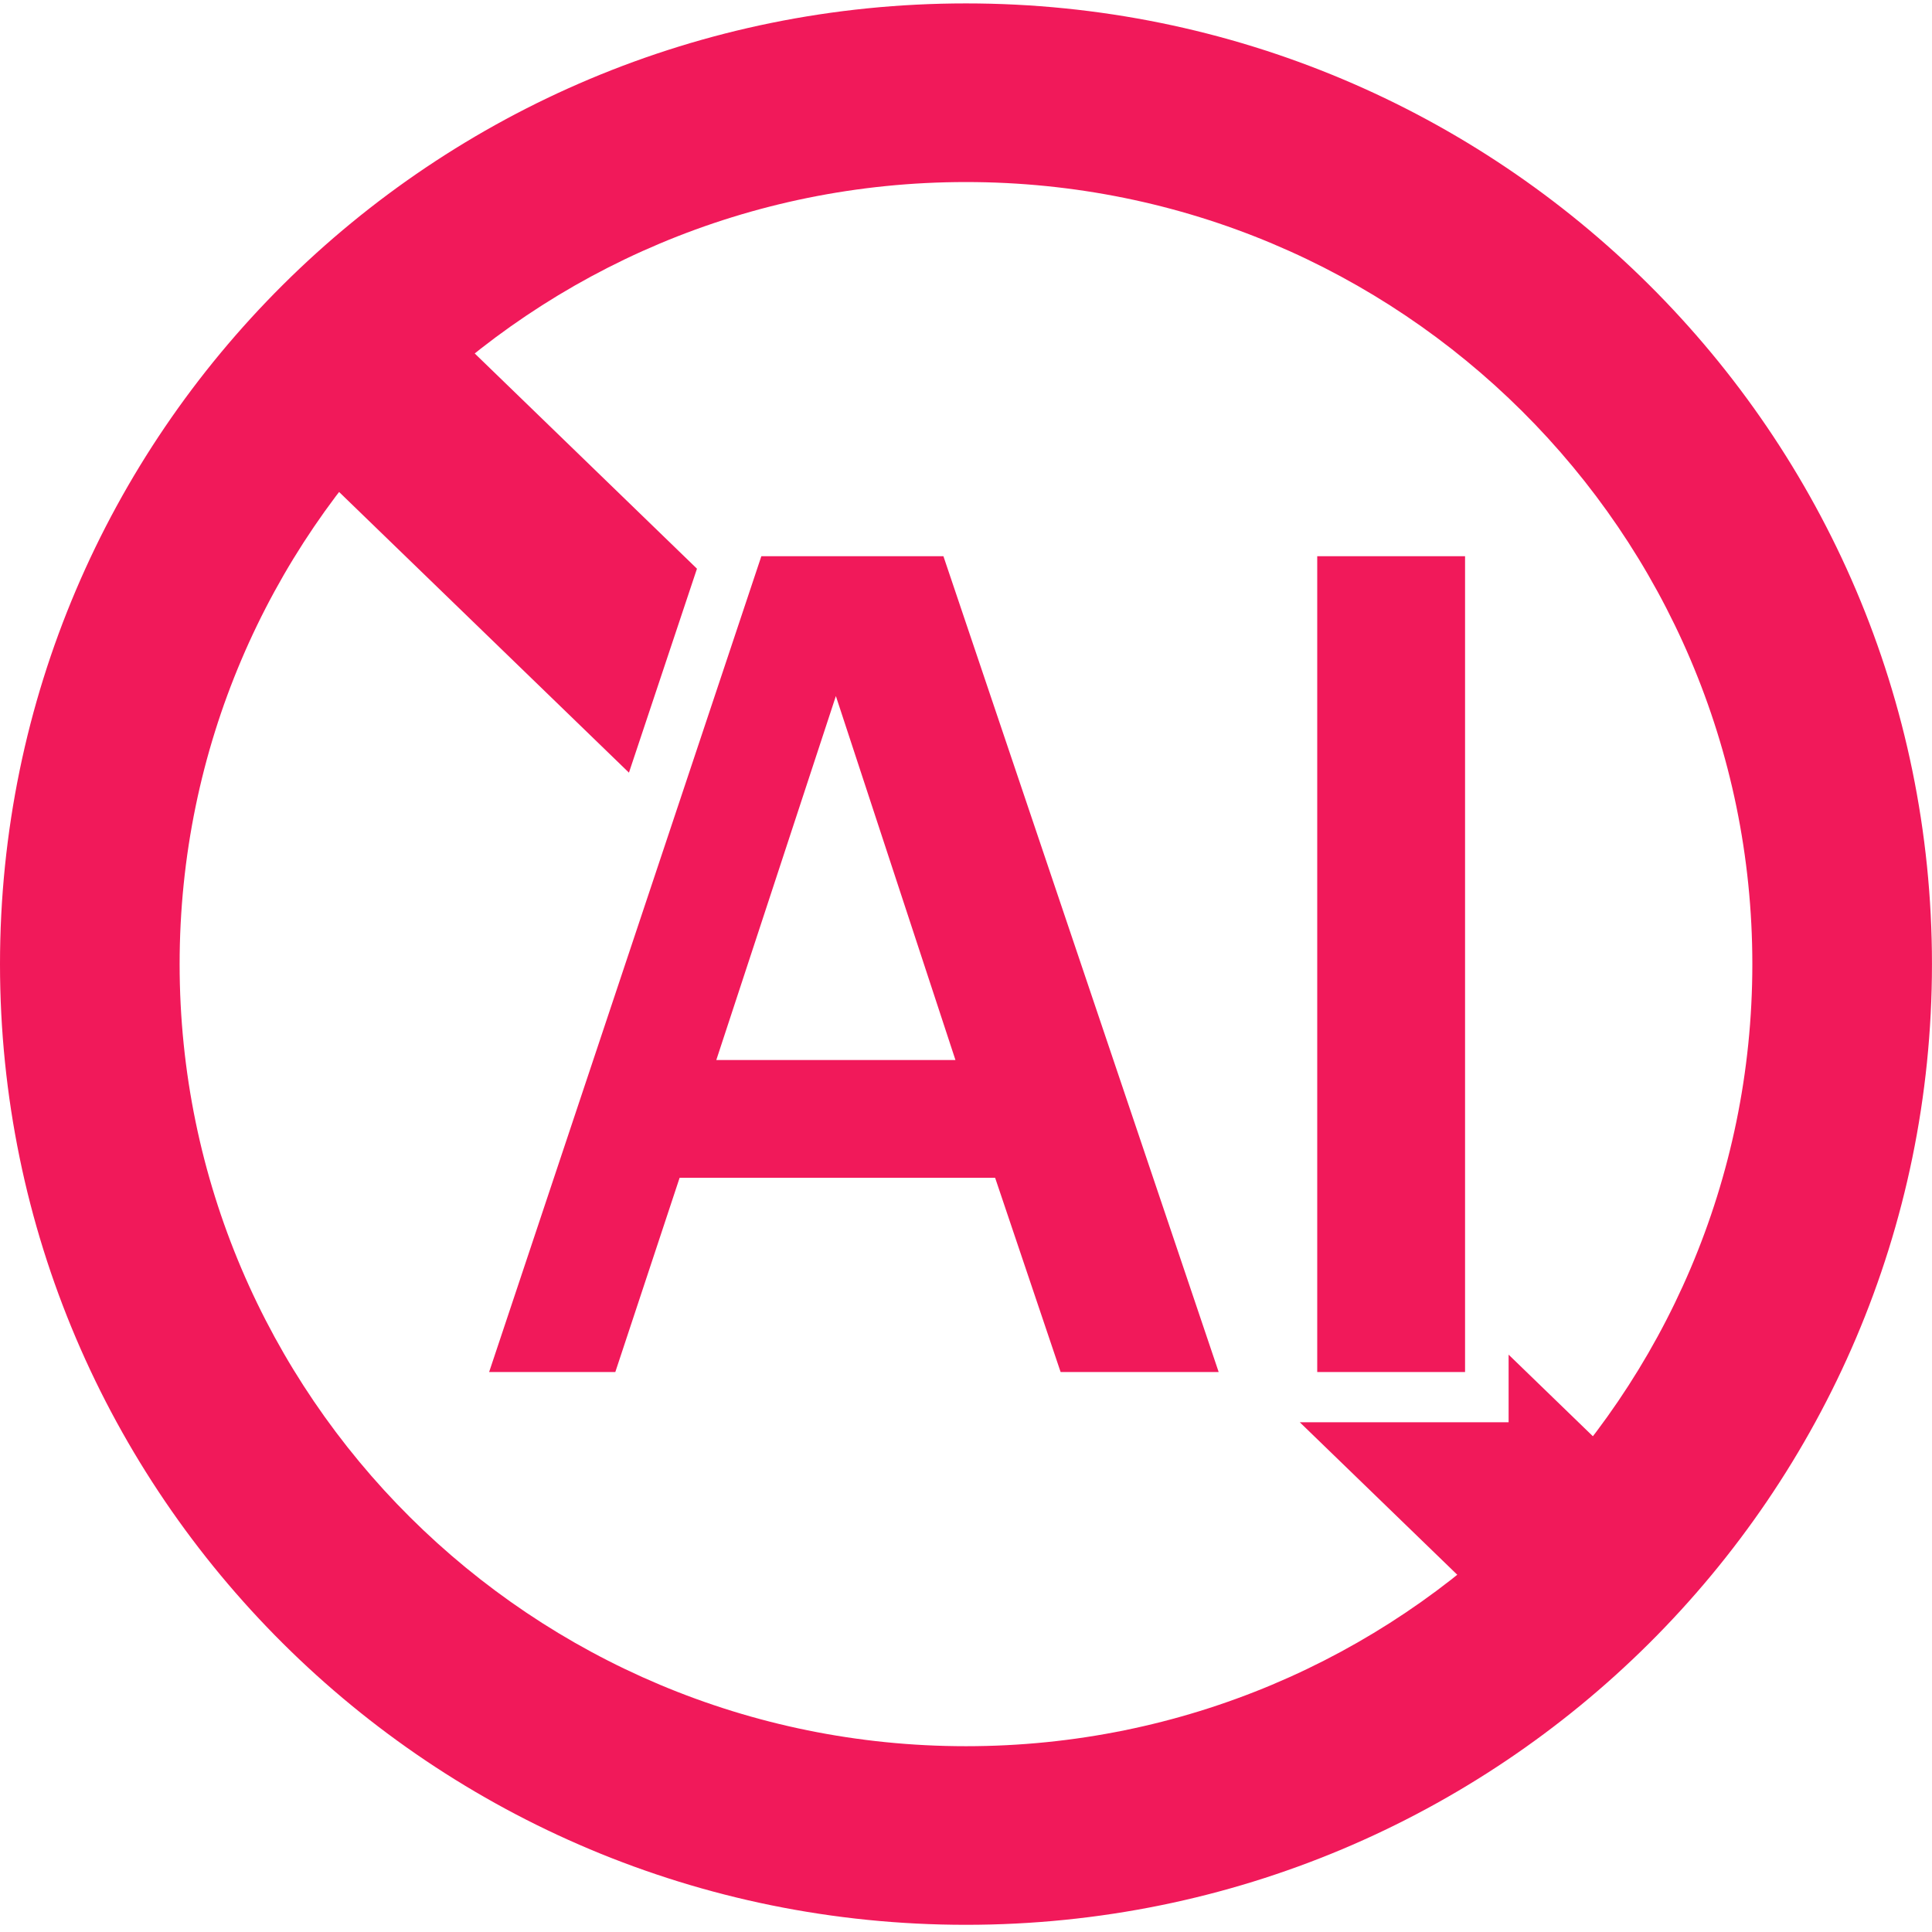 <?xml version="1.0" standalone="no"?><!DOCTYPE svg PUBLIC "-//W3C//DTD SVG 1.1//EN" "http://www.w3.org/Graphics/SVG/1.1/DTD/svg11.dtd"><svg t="1709531645016" class="icon" viewBox="0 0 1024 1024" version="1.1" xmlns="http://www.w3.org/2000/svg" p-id="15995" xmlns:xlink="http://www.w3.org/1999/xlink" width="66" height="66"><path d="M511.991 1.806C229.227 1.806 0 229.787 0 510.998s229.227 509.191 511.991 509.191S1023.982 792.208 1023.982 510.998 794.773 1.806 511.991 1.806z m0 923.719c-230.185 0-416.785-185.589-416.785-414.509s186.601-414.527 416.785-414.527 416.785 185.589 416.785 414.509-186.582 414.527-416.785 414.527z" p-id="15996" fill="#f1195a"></path><path d="M645.922 727.202h-83.772l-34.716-102.955h-167.22l-34.083 102.955h-66.884l144.281-432.391h96.506l145.888 432.391z m-139.512-165.359l-63.38-192.922-63.38 192.922h126.76zM776.512 727.202h-78.354V294.811h78.354v432.391z" fill="#f1195a" p-id="15997"></path><path d="M369.408 301.422L183.891 121.757l-71.888 73.423 221.352 214.344zM799.595 717.99v35.835h-110.685l151.199 146.412 71.888-73.405z" p-id="15998" fill="#f1195a"></path></svg>